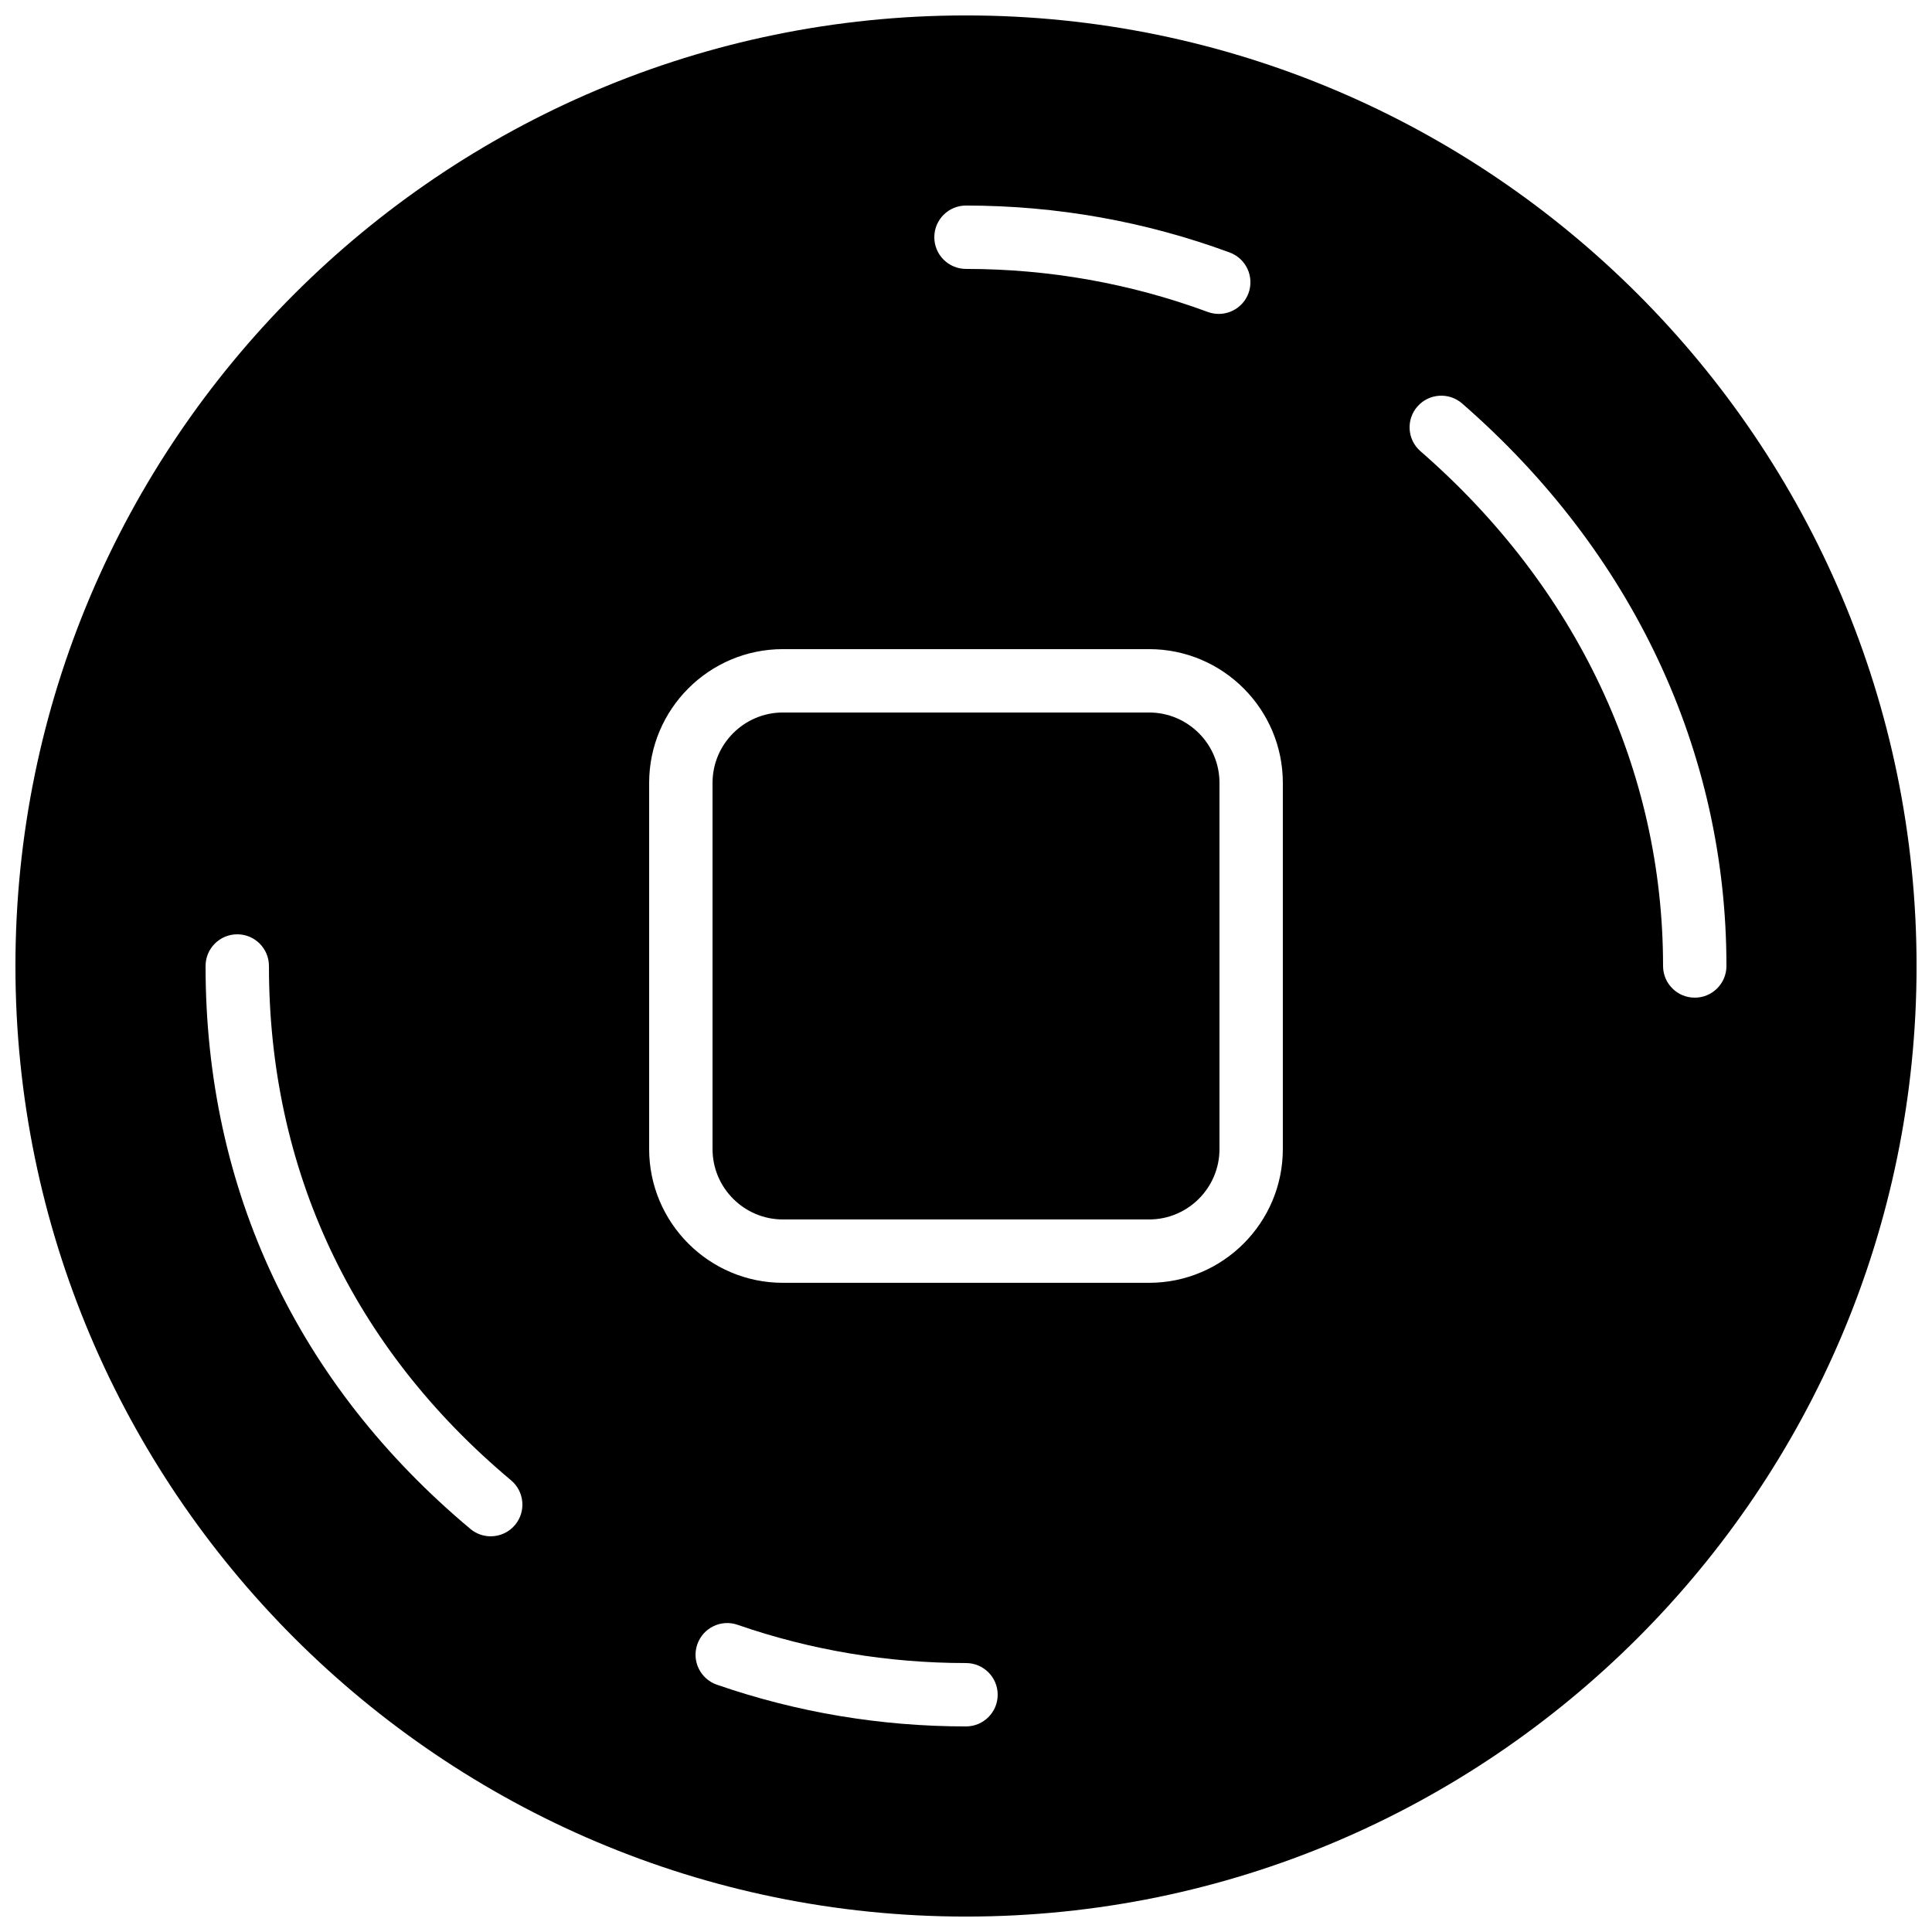 <?xml version="1.0" encoding="UTF-8"?>
<!-- Uploaded to: SVG Find, www.svgrepo.com, Generator: SVG Find Mixer Tools -->
<svg width="800px" height="800px" version="1.1" viewBox="144 144 512 512" xmlns="http://www.w3.org/2000/svg">
 <defs>
  <clipPath id="a">
   <path d="m148.09 148.09h503.81v503.81h-503.81z"/>
  </clipPath>
 </defs>
 <path d="m448.52 332.82h-97.035c-10.285 0-18.656 8.371-18.656 18.656v97.043c0 10.277 8.371 18.648 18.656 18.648h97.043c10.277 0 18.648-8.371 18.648-18.656v-97.035c0-10.285-8.371-18.656-18.656-18.656z"/>
 <g clip-path="url(#a)">
  <path d="m400 148.09c-138.9 0-251.91 113-251.91 251.91 0 138.9 113 251.91 251.91 251.91 138.9 0 251.91-113 251.91-251.91-0.004-138.9-113.01-251.91-251.91-251.91zm0 50.383c24.023 0.008 47.543 4.199 69.887 12.445 4.348 1.605 6.574 6.441 4.973 10.789-1.25 3.383-4.469 5.484-7.875 5.484-0.965 0-1.949-0.168-2.906-0.52-20.492-7.562-42.047-11.398-64.078-11.406-4.644 0-8.398-3.762-8.398-8.398 0-4.644 3.762-8.395 8.398-8.395zm-119.51 349.66c-1.664 1.98-4.051 3.004-6.441 3.004-1.906 0-3.82-0.637-5.391-1.957-45.93-38.457-70.199-90.047-70.18-149.18 0-4.644 3.762-8.398 8.398-8.398 4.644 0 8.398 3.762 8.398 8.398-0.016 54.016 22.176 101.15 64.168 136.3 3.547 2.981 4.016 8.277 1.047 11.832zm119.51 53.387c-22.613 0-44.832-3.719-66.023-11.059-4.383-1.52-6.711-6.305-5.188-10.68 1.512-4.383 6.297-6.719 10.68-5.188 19.418 6.723 39.789 10.133 60.531 10.133 4.637 0 8.398 3.754 8.398 8.398-0.004 4.641-3.766 8.395-8.398 8.395zm83.965-153.01c0 19.547-15.902 35.449-35.449 35.449h-97.035c-19.547 0-35.449-15.902-35.449-35.449v-97.035c0-19.547 15.902-35.449 35.449-35.449h97.043c19.539 0 35.441 15.902 35.441 35.449zm109.16-40.121c-4.644 0-8.398-3.762-8.398-8.398 0.016-51.875-22.812-100.32-64.285-136.41-3.5-3.039-3.871-8.348-0.824-11.84 3.047-3.492 8.348-3.863 11.848-0.824 45.195 39.336 70.074 92.277 70.059 149.08 0 4.641-3.762 8.395-8.398 8.395z"/>
 </g>
</svg>
